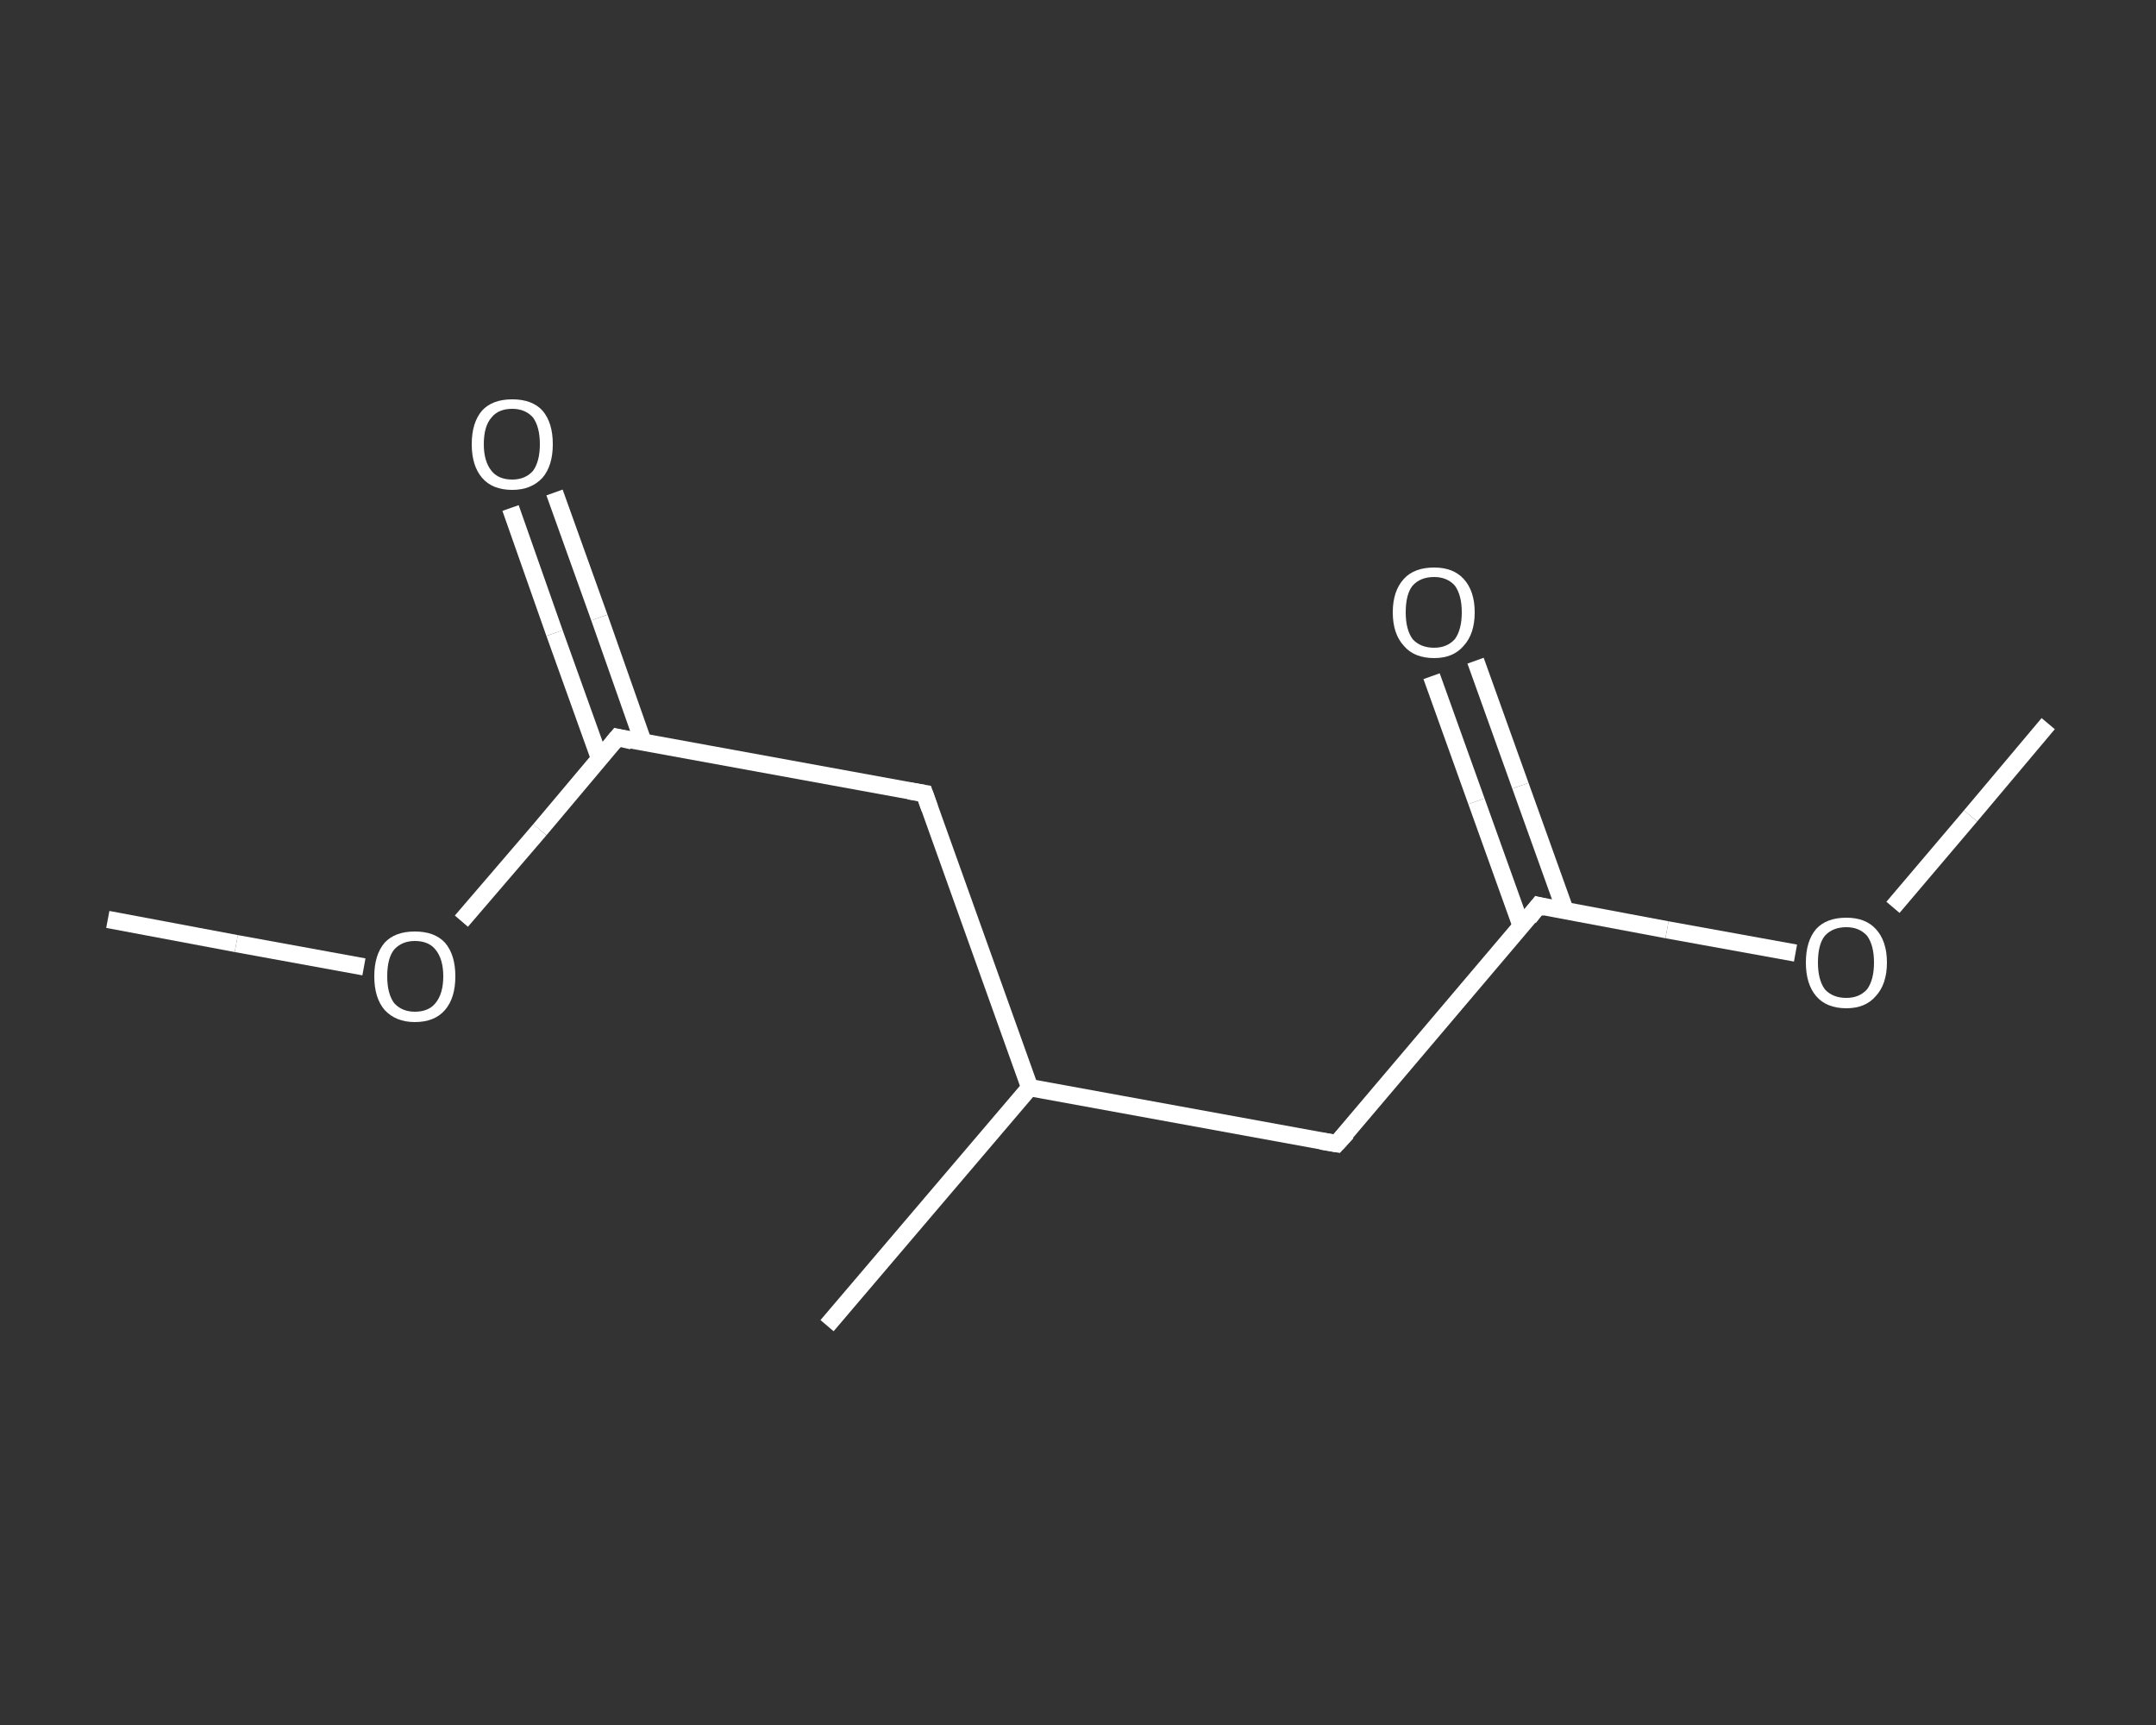 <?xml version='1.0' encoding='iso-8859-1'?>
<svg version='1.1' baseProfile='full'
              xmlns='http://www.w3.org/2000/svg'
                      xmlns:rdkit='http://www.rdkit.org/xml'
                      xmlns:xlink='http://www.w3.org/1999/xlink'
                  xml:space='preserve'
width='250px' height='200px' viewBox='0 0 250 200'>
<rect x="0" y="0" width="250" height="200" fill="#333333" stroke="none"/>
<!-- END OF HEADER -->
<rect style='opacity:1.0;fill:transparent;stroke:none' width='250.0' height='200.0' x='0.0' y='0.0'> </rect>
<path class='bond-0 atom-0 atom-1' d='M 237.5,83.9 L 228.5,94.6' style='fill:none;fill-rule:evenodd;stroke:#FFFFFF;stroke-width:2.0px;stroke-linecap:butt;stroke-linejoin:miter;stroke-opacity:1' />
<path class='bond-0 atom-0 atom-1' d='M 228.5,94.6 L 219.5,105.2' style='fill:none;fill-rule:evenodd;stroke:#FFFFFF;stroke-width:2.0px;stroke-linecap:butt;stroke-linejoin:miter;stroke-opacity:1' />
<path class='bond-1 atom-1 atom-2' d='M 208.2,110.5 L 193.3,107.8' style='fill:none;fill-rule:evenodd;stroke:#FFFFFF;stroke-width:2.0px;stroke-linecap:butt;stroke-linejoin:miter;stroke-opacity:1' />
<path class='bond-1 atom-1 atom-2' d='M 193.3,107.8 L 178.4,105.0' style='fill:none;fill-rule:evenodd;stroke:#FFFFFF;stroke-width:2.0px;stroke-linecap:butt;stroke-linejoin:miter;stroke-opacity:1' />
<path class='bond-2 atom-2 atom-3' d='M 181.5,105.6 L 176.3,91.1' style='fill:none;fill-rule:evenodd;stroke:#FFFFFF;stroke-width:2.0px;stroke-linecap:butt;stroke-linejoin:miter;stroke-opacity:1' />
<path class='bond-2 atom-2 atom-3' d='M 176.3,91.1 L 171.1,76.6' style='fill:none;fill-rule:evenodd;stroke:#FFFFFF;stroke-width:2.0px;stroke-linecap:butt;stroke-linejoin:miter;stroke-opacity:1' />
<path class='bond-2 atom-2 atom-3' d='M 176.4,107.4 L 171.2,92.9' style='fill:none;fill-rule:evenodd;stroke:#FFFFFF;stroke-width:2.0px;stroke-linecap:butt;stroke-linejoin:miter;stroke-opacity:1' />
<path class='bond-2 atom-2 atom-3' d='M 171.2,92.9 L 166.0,78.4' style='fill:none;fill-rule:evenodd;stroke:#FFFFFF;stroke-width:2.0px;stroke-linecap:butt;stroke-linejoin:miter;stroke-opacity:1' />
<path class='bond-3 atom-2 atom-4' d='M 178.4,105.0 L 155.0,132.6' style='fill:none;fill-rule:evenodd;stroke:#FFFFFF;stroke-width:2.0px;stroke-linecap:butt;stroke-linejoin:miter;stroke-opacity:1' />
<path class='bond-4 atom-4 atom-5' d='M 155.0,132.6 L 119.4,126.1' style='fill:none;fill-rule:evenodd;stroke:#FFFFFF;stroke-width:2.0px;stroke-linecap:butt;stroke-linejoin:miter;stroke-opacity:1' />
<path class='bond-5 atom-5 atom-6' d='M 119.4,126.1 L 95.9,153.7' style='fill:none;fill-rule:evenodd;stroke:#FFFFFF;stroke-width:2.0px;stroke-linecap:butt;stroke-linejoin:miter;stroke-opacity:1' />
<path class='bond-6 atom-5 atom-7' d='M 119.4,126.1 L 107.2,92.0' style='fill:none;fill-rule:evenodd;stroke:#FFFFFF;stroke-width:2.0px;stroke-linecap:butt;stroke-linejoin:miter;stroke-opacity:1' />
<path class='bond-7 atom-7 atom-8' d='M 107.2,92.0 L 71.6,85.5' style='fill:none;fill-rule:evenodd;stroke:#FFFFFF;stroke-width:2.0px;stroke-linecap:butt;stroke-linejoin:miter;stroke-opacity:1' />
<path class='bond-8 atom-8 atom-9' d='M 74.6,86.1 L 69.5,71.6' style='fill:none;fill-rule:evenodd;stroke:#FFFFFF;stroke-width:2.0px;stroke-linecap:butt;stroke-linejoin:miter;stroke-opacity:1' />
<path class='bond-8 atom-8 atom-9' d='M 69.5,71.6 L 64.3,57.1' style='fill:none;fill-rule:evenodd;stroke:#FFFFFF;stroke-width:2.0px;stroke-linecap:butt;stroke-linejoin:miter;stroke-opacity:1' />
<path class='bond-8 atom-8 atom-9' d='M 69.5,87.9 L 64.3,73.4' style='fill:none;fill-rule:evenodd;stroke:#FFFFFF;stroke-width:2.0px;stroke-linecap:butt;stroke-linejoin:miter;stroke-opacity:1' />
<path class='bond-8 atom-8 atom-9' d='M 64.3,73.4 L 59.2,58.9' style='fill:none;fill-rule:evenodd;stroke:#FFFFFF;stroke-width:2.0px;stroke-linecap:butt;stroke-linejoin:miter;stroke-opacity:1' />
<path class='bond-9 atom-8 atom-10' d='M 71.6,85.5 L 62.6,96.2' style='fill:none;fill-rule:evenodd;stroke:#FFFFFF;stroke-width:2.0px;stroke-linecap:butt;stroke-linejoin:miter;stroke-opacity:1' />
<path class='bond-9 atom-8 atom-10' d='M 62.6,96.2 L 53.5,106.8' style='fill:none;fill-rule:evenodd;stroke:#FFFFFF;stroke-width:2.0px;stroke-linecap:butt;stroke-linejoin:miter;stroke-opacity:1' />
<path class='bond-10 atom-10 atom-11' d='M 42.2,112.1 L 27.4,109.4' style='fill:none;fill-rule:evenodd;stroke:#FFFFFF;stroke-width:2.0px;stroke-linecap:butt;stroke-linejoin:miter;stroke-opacity:1' />
<path class='bond-10 atom-10 atom-11' d='M 27.4,109.4 L 12.5,106.6' style='fill:none;fill-rule:evenodd;stroke:#FFFFFF;stroke-width:2.0px;stroke-linecap:butt;stroke-linejoin:miter;stroke-opacity:1' />
<path d='M 179.2,105.2 L 178.4,105.0 L 177.3,106.4' style='fill:none;stroke:#FFFFFF;stroke-width:2.0px;stroke-linecap:butt;stroke-linejoin:miter;stroke-opacity:1;' />
<path d='M 156.2,131.3 L 155.0,132.6 L 153.2,132.3' style='fill:none;stroke:#FFFFFF;stroke-width:2.0px;stroke-linecap:butt;stroke-linejoin:miter;stroke-opacity:1;' />
<path d='M 107.8,93.7 L 107.2,92.0 L 105.4,91.7' style='fill:none;stroke:#FFFFFF;stroke-width:2.0px;stroke-linecap:butt;stroke-linejoin:miter;stroke-opacity:1;' />
<path d='M 73.3,85.9 L 71.6,85.5 L 71.1,86.1' style='fill:none;stroke:#FFFFFF;stroke-width:2.0px;stroke-linecap:butt;stroke-linejoin:miter;stroke-opacity:1;' />
<path class='atom-1' d='M 209.4 111.6
Q 209.4 109.1, 210.6 107.7
Q 211.8 106.4, 214.1 106.4
Q 216.3 106.4, 217.5 107.7
Q 218.8 109.1, 218.8 111.6
Q 218.8 114.1, 217.5 115.5
Q 216.3 116.9, 214.1 116.9
Q 211.8 116.9, 210.6 115.5
Q 209.4 114.1, 209.4 111.6
M 214.1 115.7
Q 215.6 115.7, 216.5 114.7
Q 217.3 113.6, 217.3 111.6
Q 217.3 109.6, 216.5 108.5
Q 215.6 107.5, 214.1 107.5
Q 212.5 107.5, 211.6 108.5
Q 210.8 109.5, 210.8 111.6
Q 210.8 113.6, 211.6 114.7
Q 212.5 115.7, 214.1 115.7
' fill='#FFFFFF'/>
<path class='atom-3' d='M 161.5 71.0
Q 161.5 68.5, 162.8 67.1
Q 164.0 65.8, 166.3 65.8
Q 168.5 65.8, 169.7 67.1
Q 171.0 68.5, 171.0 71.0
Q 171.0 73.5, 169.7 74.9
Q 168.5 76.3, 166.3 76.3
Q 164.0 76.3, 162.8 74.9
Q 161.5 73.5, 161.5 71.0
M 166.3 75.1
Q 167.8 75.1, 168.7 74.1
Q 169.5 73.0, 169.5 71.0
Q 169.5 69.0, 168.7 67.9
Q 167.8 66.9, 166.3 66.9
Q 164.7 66.9, 163.8 67.9
Q 163.0 68.9, 163.0 71.0
Q 163.0 73.0, 163.8 74.1
Q 164.7 75.1, 166.3 75.1
' fill='#FFFFFF'/>
<path class='atom-9' d='M 54.7 51.5
Q 54.7 49.0, 55.9 47.6
Q 57.1 46.3, 59.4 46.3
Q 61.7 46.3, 62.9 47.6
Q 64.1 49.0, 64.1 51.5
Q 64.1 54.0, 62.9 55.4
Q 61.6 56.8, 59.4 56.8
Q 57.1 56.8, 55.9 55.4
Q 54.7 54.0, 54.7 51.5
M 59.4 55.6
Q 60.9 55.6, 61.8 54.6
Q 62.6 53.5, 62.6 51.5
Q 62.6 49.5, 61.8 48.4
Q 60.9 47.4, 59.4 47.4
Q 57.8 47.4, 57.0 48.4
Q 56.1 49.4, 56.1 51.5
Q 56.1 53.5, 57.0 54.6
Q 57.8 55.6, 59.4 55.6
' fill='#FFFFFF'/>
<path class='atom-10' d='M 43.4 113.2
Q 43.4 110.7, 44.6 109.3
Q 45.8 108.0, 48.1 108.0
Q 50.4 108.0, 51.6 109.3
Q 52.8 110.7, 52.8 113.2
Q 52.8 115.7, 51.6 117.1
Q 50.4 118.5, 48.1 118.5
Q 45.9 118.5, 44.6 117.1
Q 43.4 115.7, 43.4 113.2
M 48.1 117.3
Q 49.7 117.3, 50.5 116.3
Q 51.4 115.2, 51.4 113.2
Q 51.4 111.2, 50.5 110.1
Q 49.7 109.1, 48.1 109.1
Q 46.6 109.1, 45.7 110.1
Q 44.9 111.1, 44.9 113.2
Q 44.9 115.2, 45.7 116.3
Q 46.6 117.3, 48.1 117.3
' fill='#FFFFFF'/>
</svg>
